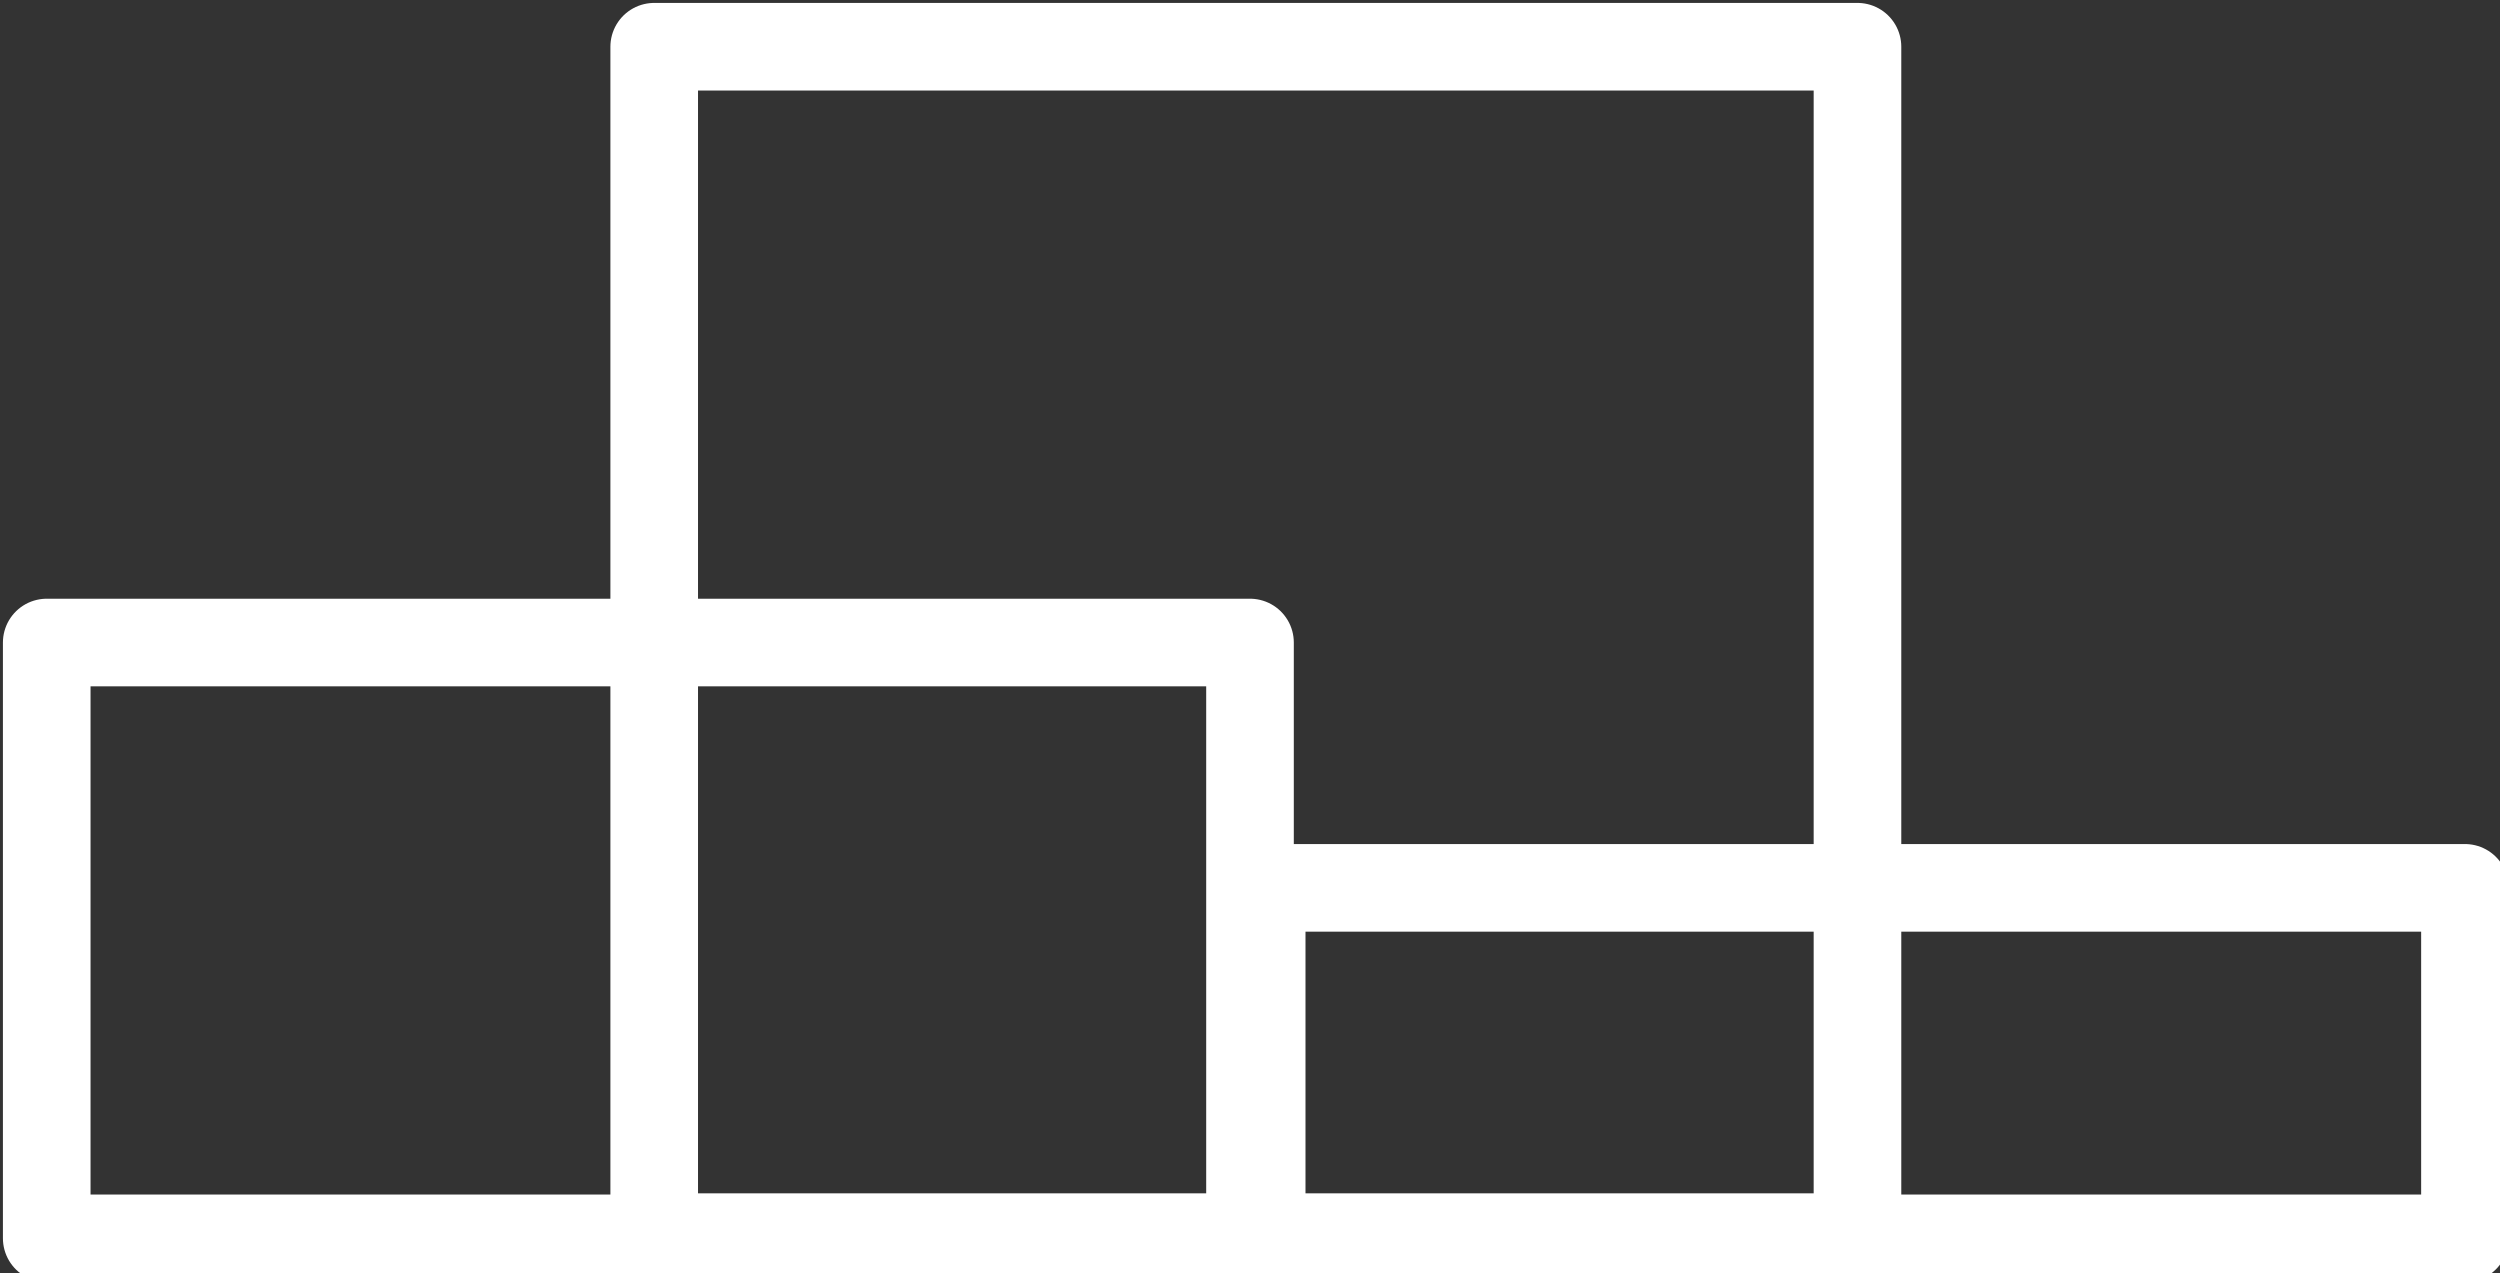 <svg xmlns="http://www.w3.org/2000/svg" viewBox="0 0 21.4 10.9"><rect x="0" y="0" width="21.4" height="10.9" fill="#333333" stroke="none"/><defs><style>.a{fill:none;stroke:#fff;stroke-linecap:round;stroke-linejoin:round;stroke-width:0.75px;}</style></defs><rect class="a" x="0.4" y="5.5" width="10.3" height="5.1"></rect><rect class="a" x="5.6" y="0.4" width="10.3" height="10.19"></rect><rect class="a" x="10.8" y="7.6" width="10.3" height="3"></rect></svg>